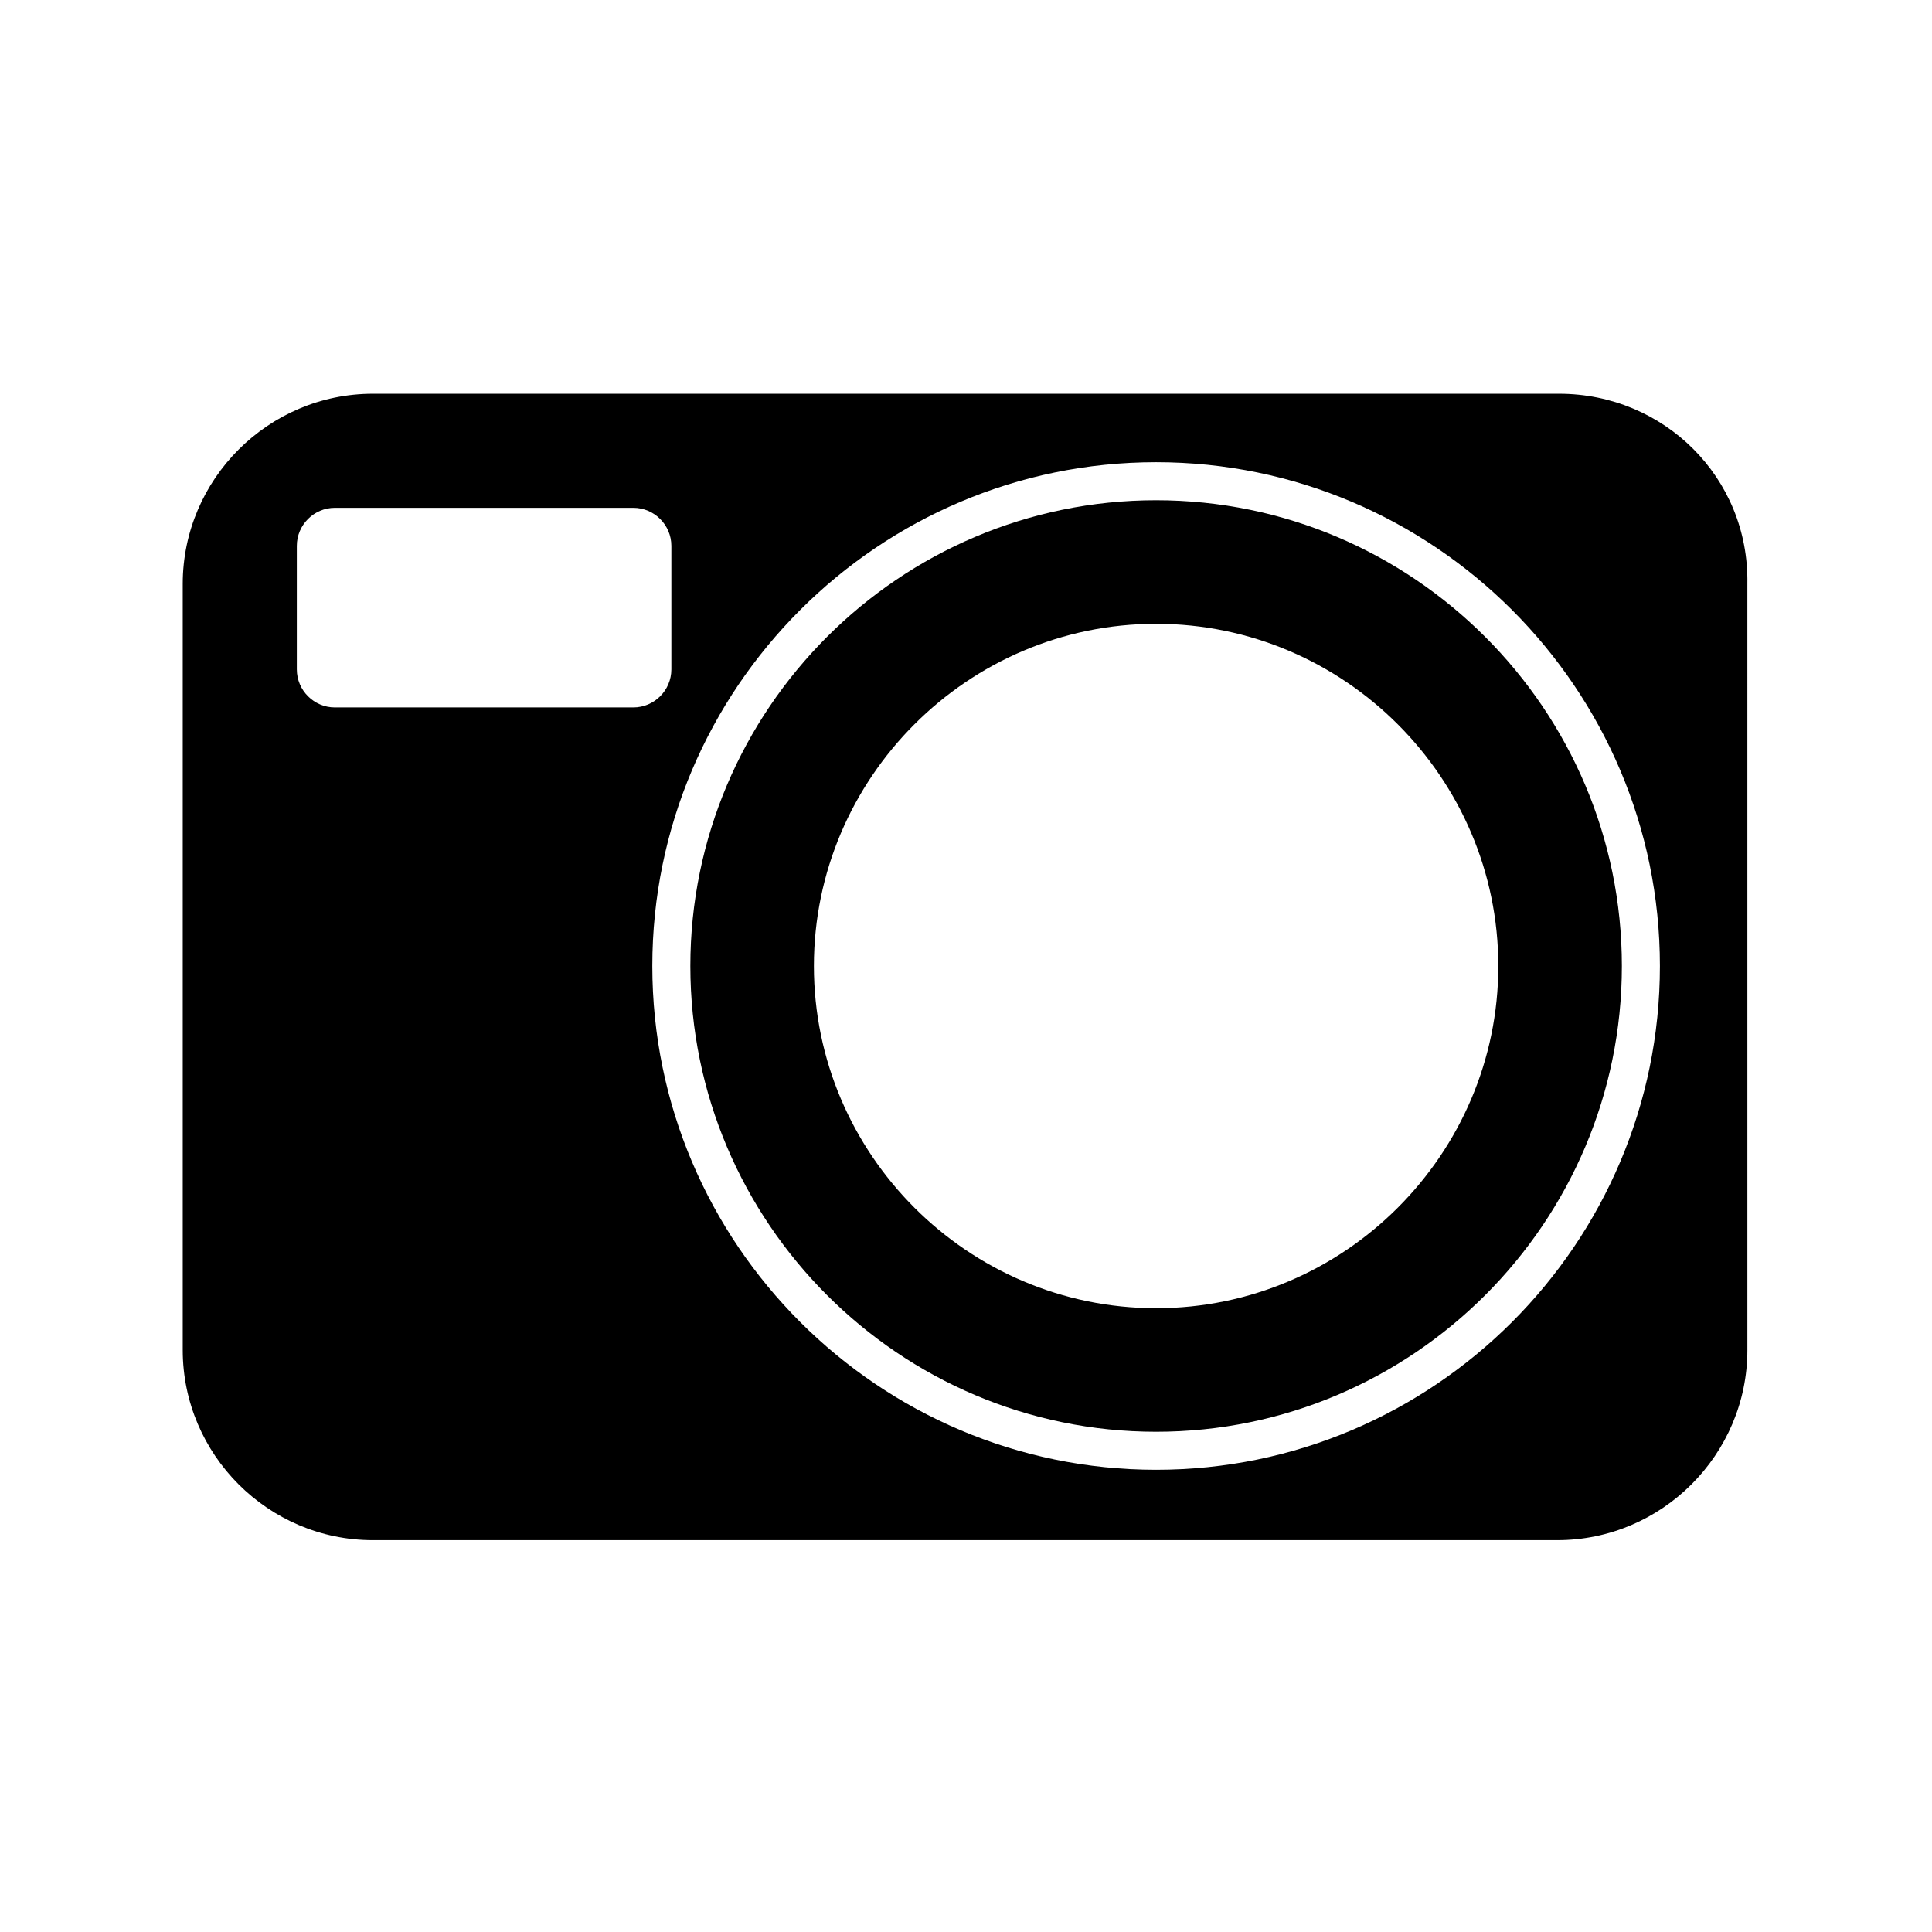 <?xml version="1.0" encoding="UTF-8"?>
<!-- Uploaded to: ICON Repo, www.iconrepo.com, Generator: ICON Repo Mixer Tools -->
<svg fill="#000000" width="800px" height="800px" version="1.1" viewBox="144 144 512 512" xmlns="http://www.w3.org/2000/svg">
 <g>
  <path d="m557.19 248.35h-314.38c-27.711 0-50.383 22.672-50.383 50.383v203.04c0 27.711 22.672 50.383 50.383 50.383h313.88c27.711 0 50.383-22.672 50.383-50.383l-0.004-203.04c0.504-28.215-22.164-50.383-49.875-50.383zm-324.45 83.129c-5.543 0-10.078-4.535-10.078-10.078v-32.746c0-5.543 4.535-10.078 10.078-10.078h79.098c5.543 0 10.078 4.535 10.078 10.078v32.746c0 5.543-4.535 10.078-10.078 10.078zm217.64 202.03c-73.555 0-133.51-59.953-133.51-133.51 0-73.559 59.953-133.51 133.51-133.51 73.555 0 133.51 59.953 133.51 133.51 0.004 73.559-59.949 133.51-133.51 133.51z"/>
  <path d="m450.38 276.57c-68.016 0-123.43 55.418-123.43 123.43s55.418 123.43 123.43 123.43 123.43-55.418 123.43-123.43-55.418-123.43-123.43-123.43zm0 214.12c-49.879 0-90.688-40.809-90.688-90.688s40.809-90.688 90.688-90.688 90.688 40.809 90.688 90.688-40.809 90.688-90.688 90.688z"/>
 </g>
</svg>
